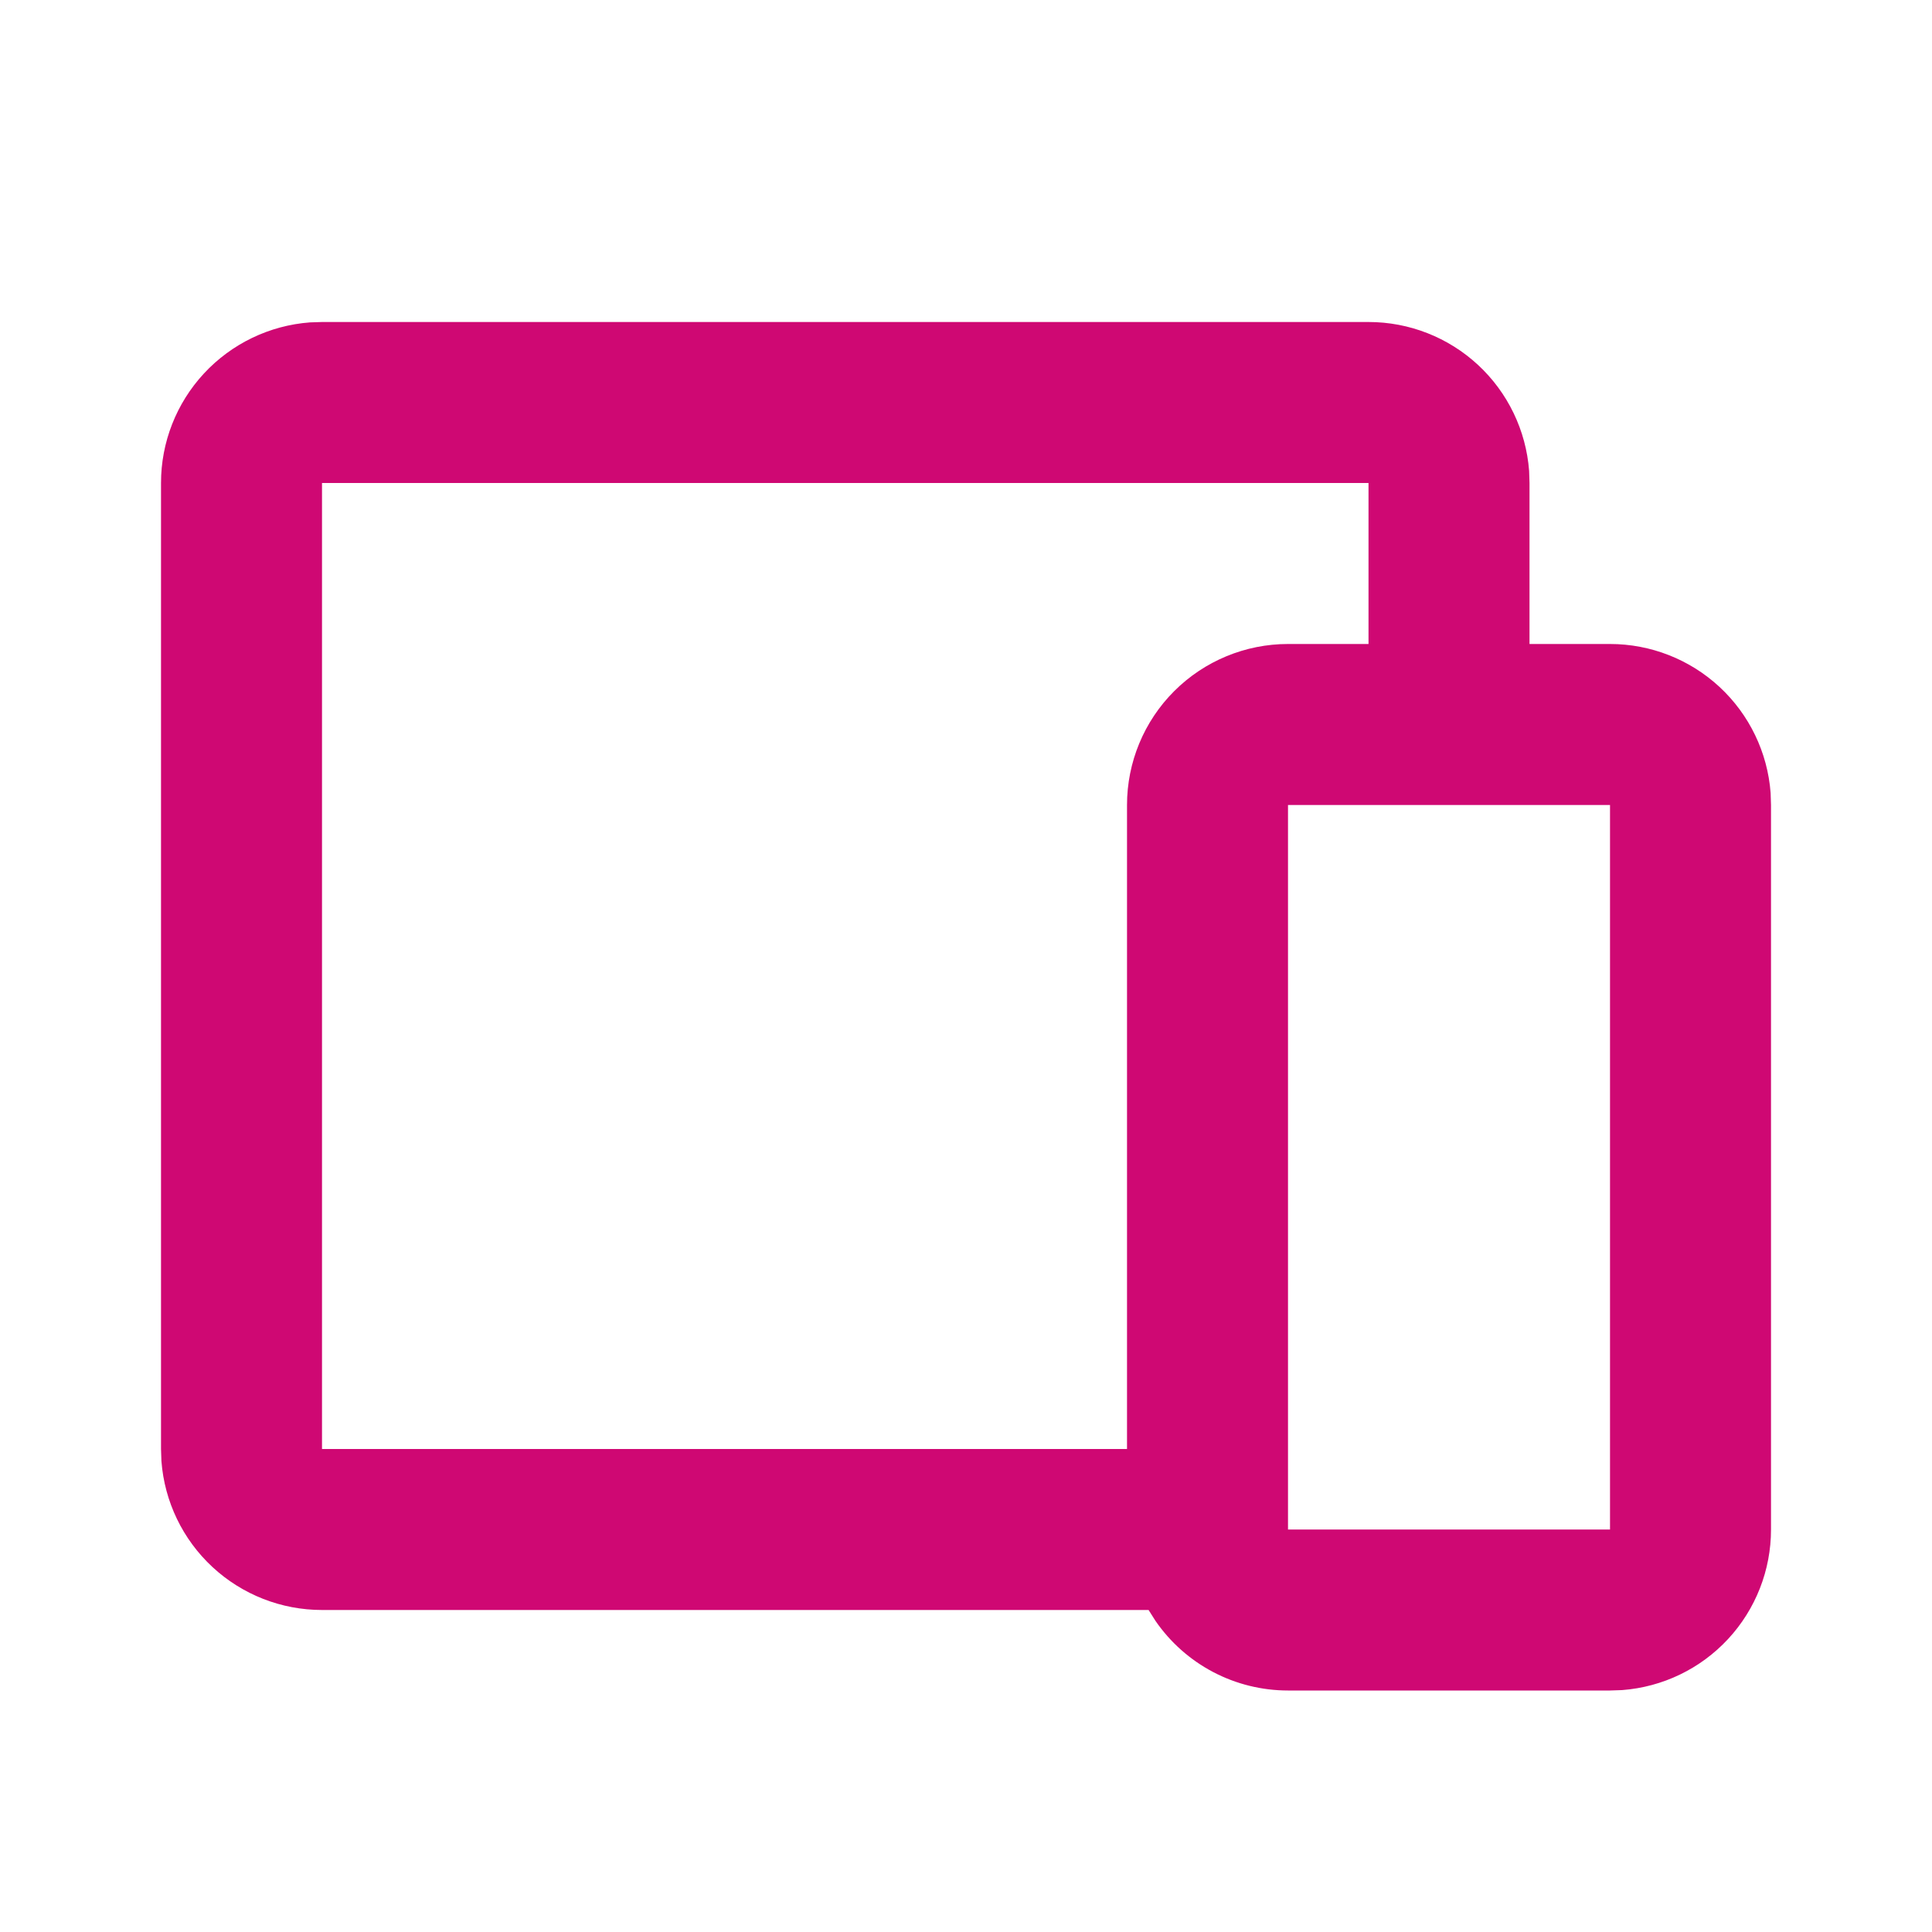 <?xml version="1.0" encoding="UTF-8"?>
<svg xmlns="http://www.w3.org/2000/svg" width="85" height="85" viewBox="0 0 85 85" fill="none">
  <path d="M60.209 14.167C61.996 14.166 63.717 14.841 65.028 16.056C66.338 17.271 67.141 18.937 67.275 20.719L67.292 21.25V28.333H70.834C72.621 28.333 74.342 29.008 75.653 30.223C76.963 31.438 77.766 33.103 77.9 34.885L77.917 35.417V67.292C77.918 69.079 77.243 70.8 76.028 72.11C74.813 73.421 73.147 74.223 71.365 74.357L70.834 74.375H56.667C55.519 74.375 54.388 74.096 53.372 73.562C52.356 73.028 51.485 72.254 50.834 71.308L50.533 70.833H14.167C12.38 70.834 10.659 70.159 9.349 68.944C8.038 67.729 7.236 66.063 7.102 64.281L7.084 63.75V21.25C7.083 19.463 7.758 17.742 8.973 16.431C10.189 15.121 11.854 14.318 13.636 14.184L14.167 14.167H60.209ZM70.834 35.417H56.667V67.292H70.834V35.417ZM60.209 21.25H14.167V63.75H49.584V35.417C49.584 33.538 50.33 31.736 51.659 30.408C52.987 29.08 54.789 28.333 56.667 28.333H60.209V21.25Z" fill="#CF0873"></path>
</svg>
